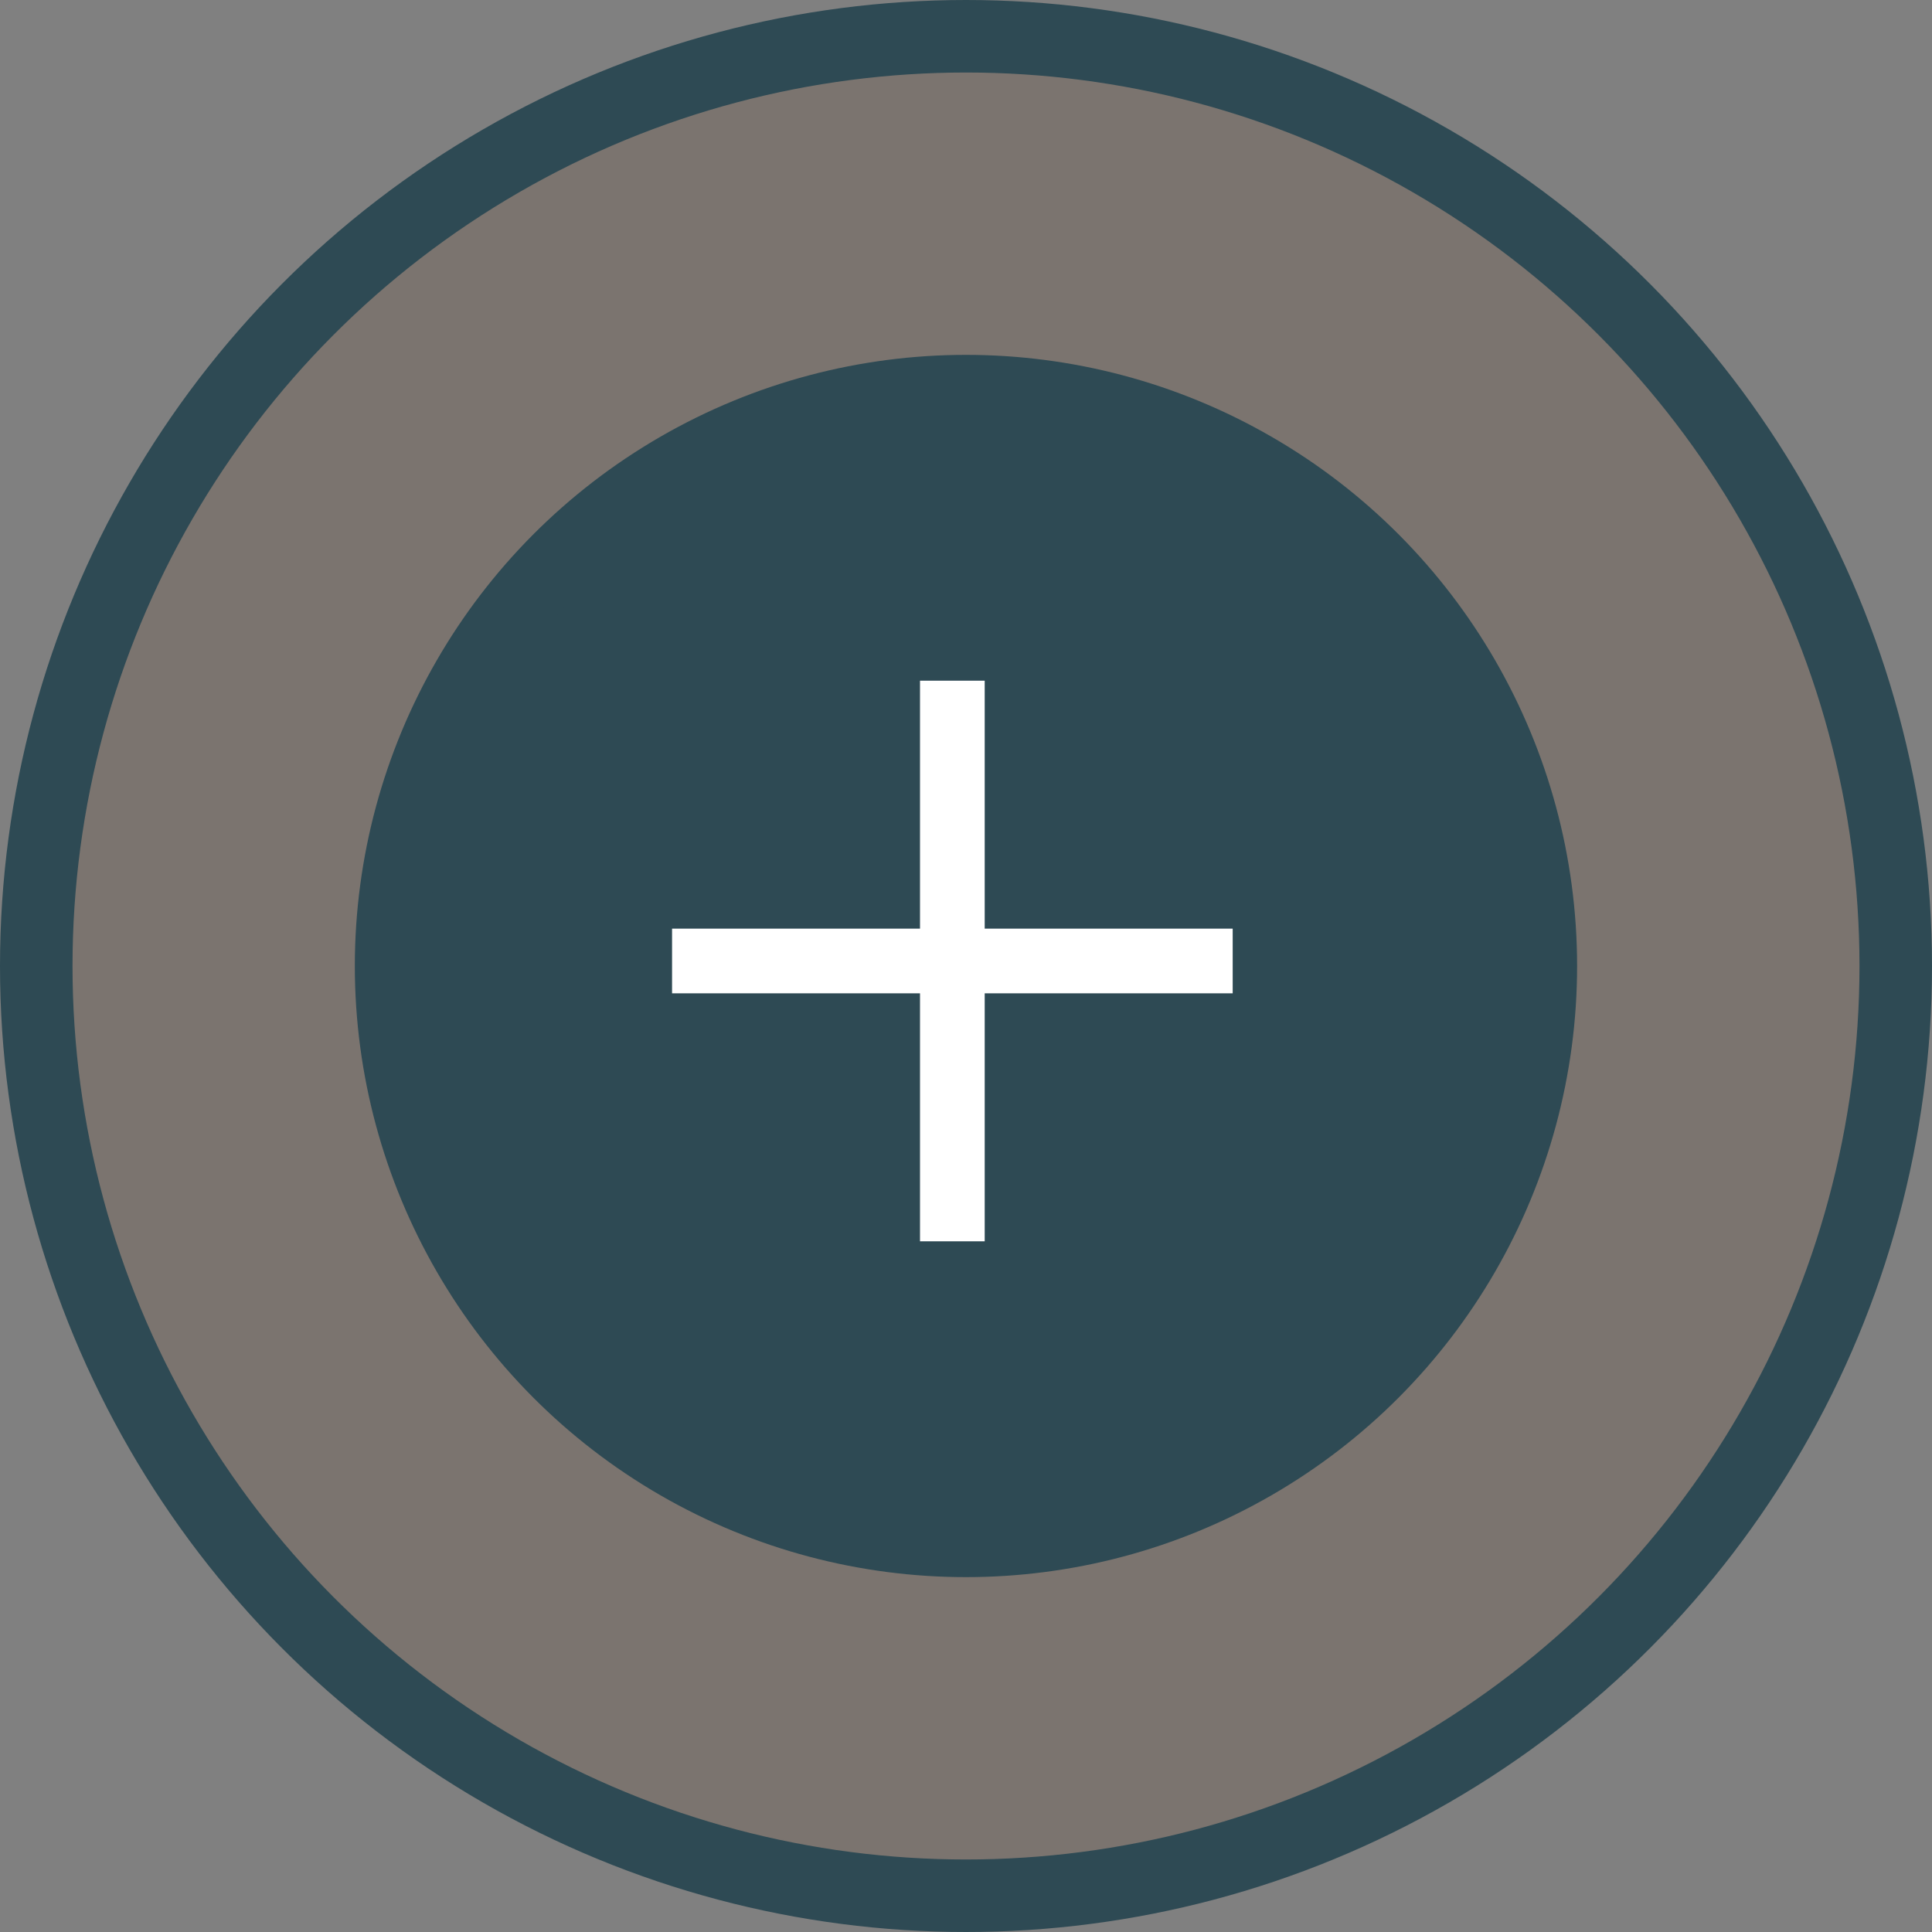 <?xml version="1.0" encoding="UTF-8"?>
<svg xmlns="http://www.w3.org/2000/svg" width="56" height="56" viewBox="0 0 56 56" fill="none">
  <rect x="0" y="0" width="56" height="56" fill="#808080" stroke="none"/>
  <circle cx="28" cy="28" r="26.949" fill="#603313" fill-opacity="0.15" stroke="#2E4A54" stroke-width="2.102"></circle>
  <circle cx="27.999" cy="28" r="16.663" fill="#2E4A54" stroke="#2E4A54" stroke-width="2.102"></circle>
  <rect x="16.917" y="16.917" width="21.623" height="21.623" stroke="#2E4A54" stroke-width="0.125"></rect>
  <path d="M28.542 20.667V19.73H26.667V20.667V26.917H20.417H19.48V28.792H20.417H26.667V35.042V35.98H28.542V35.042V28.792H34.792H35.73V26.917H34.792H28.542V20.667Z" fill="white"></path>
</svg>
